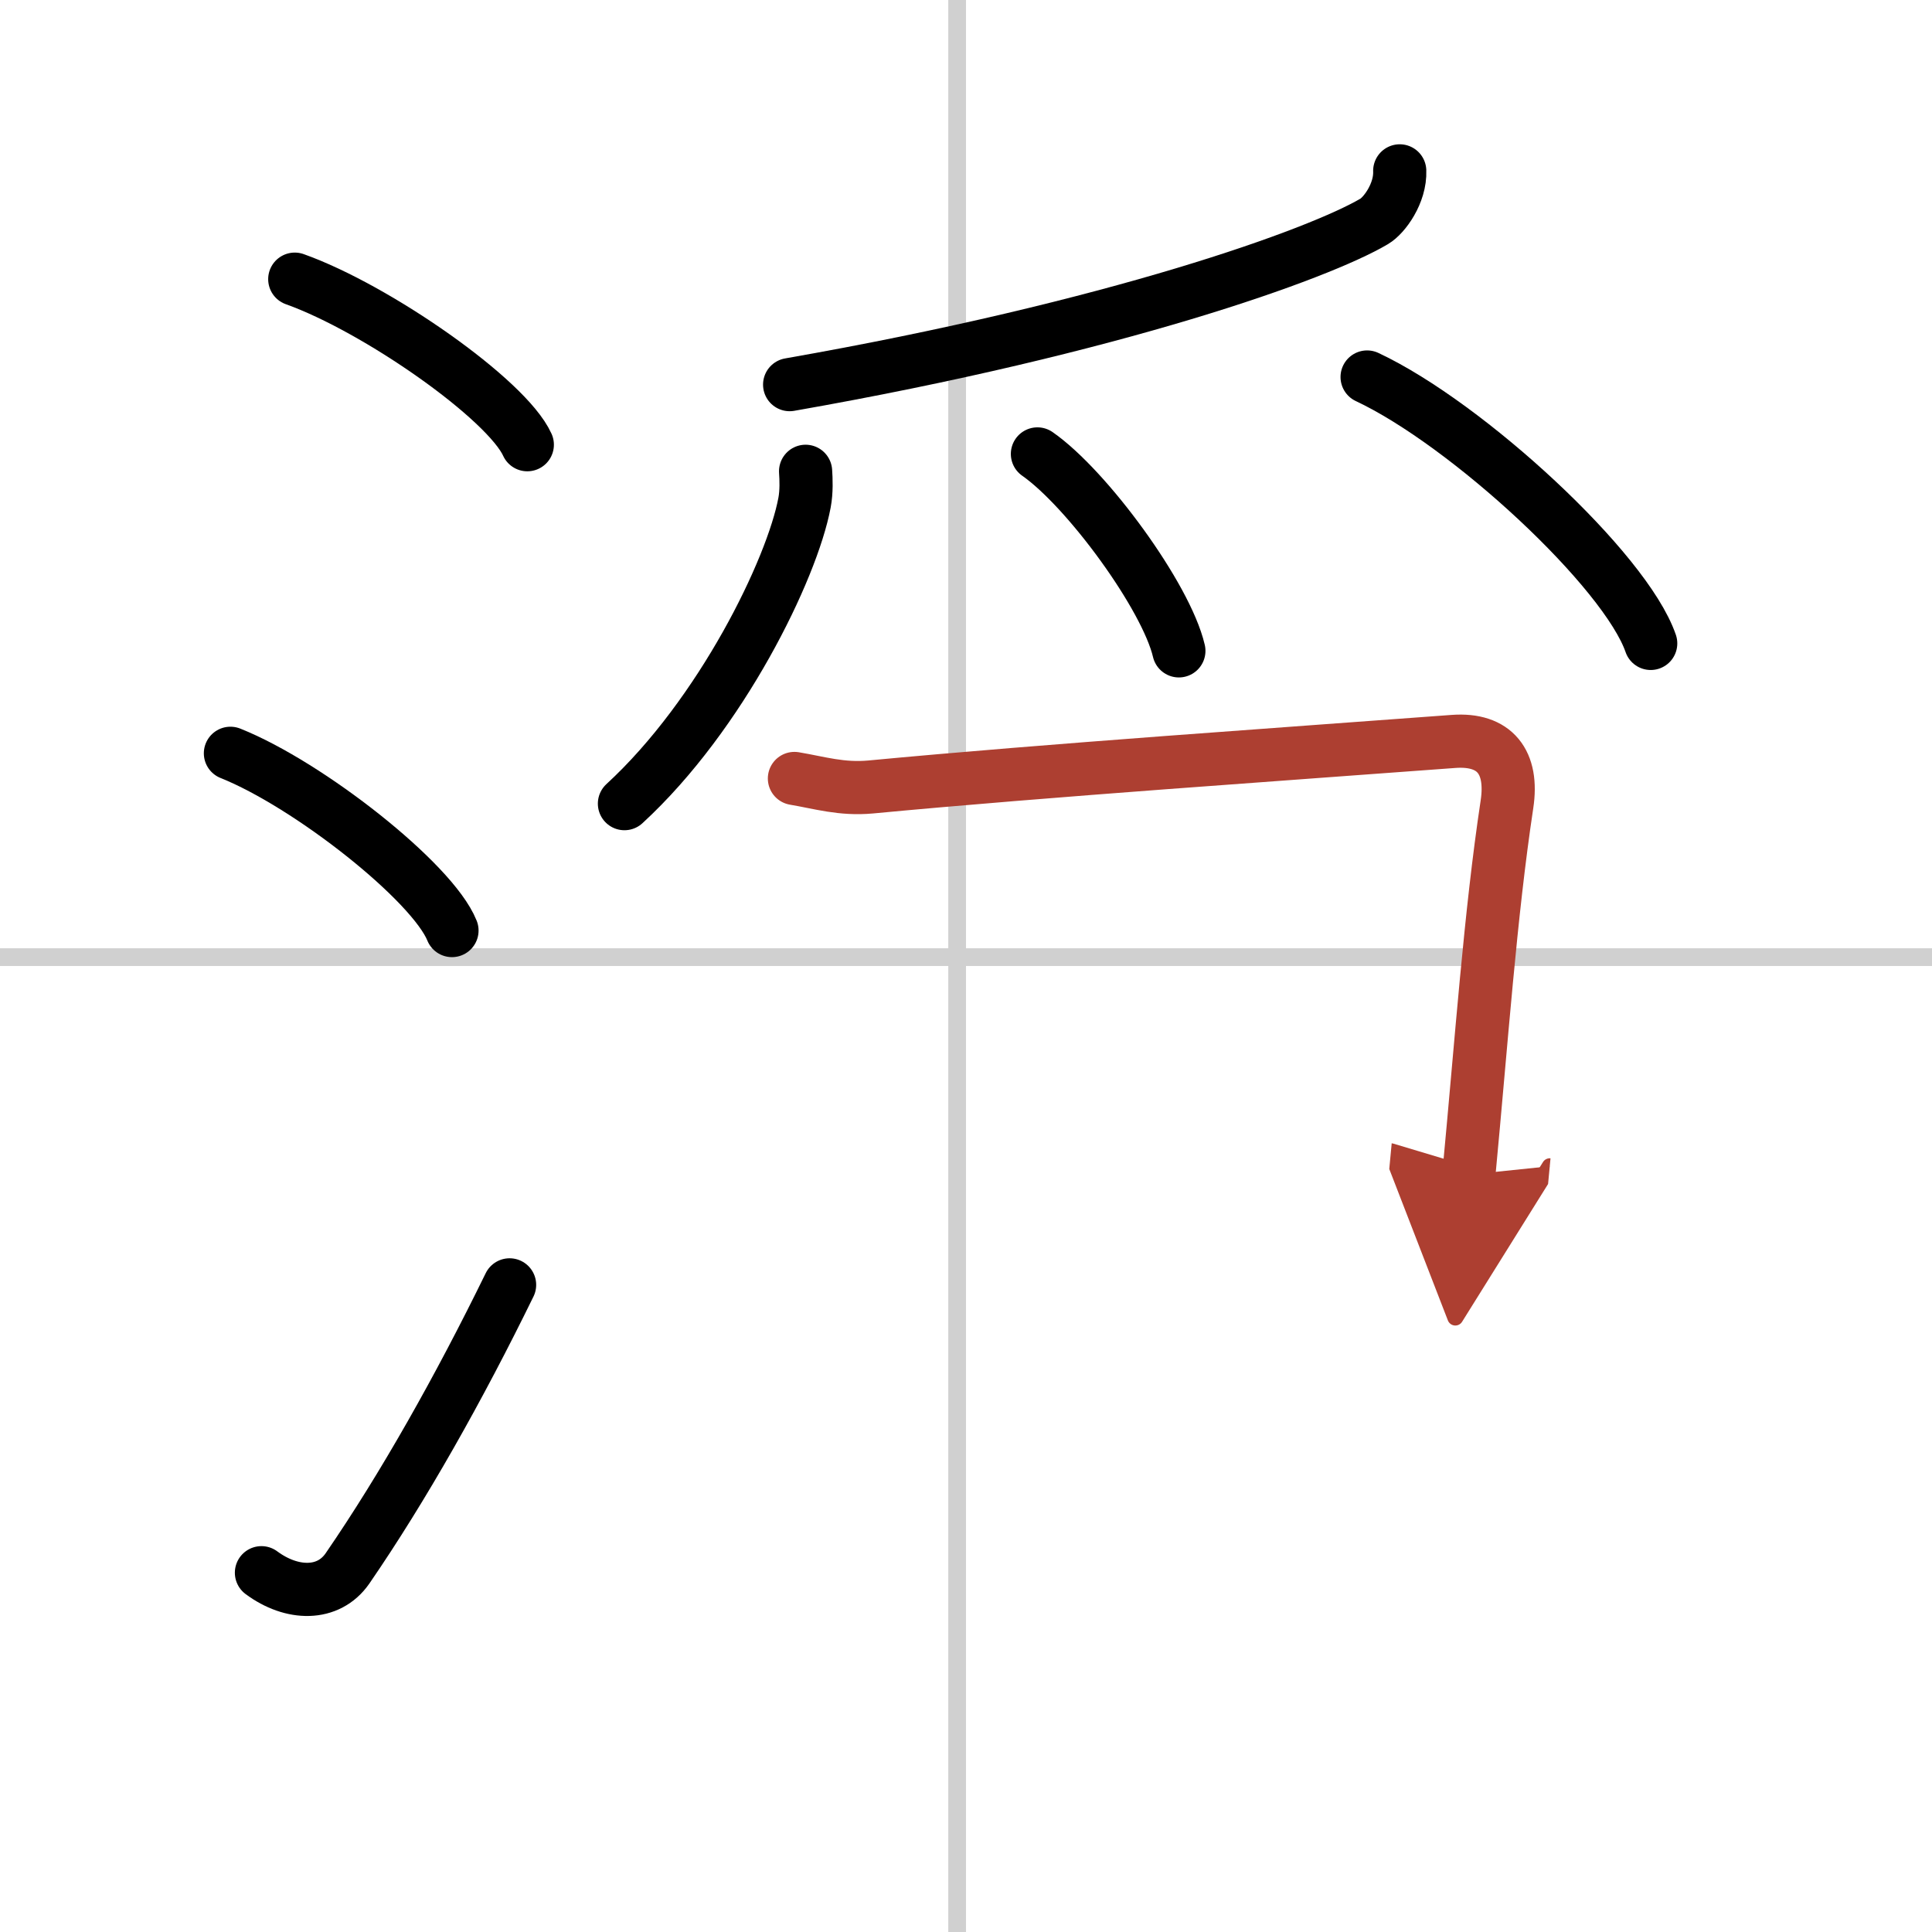 <svg width="400" height="400" viewBox="0 0 109 109" xmlns="http://www.w3.org/2000/svg"><defs><marker id="a" markerWidth="4" orient="auto" refX="1" refY="5" viewBox="0 0 10 10"><polyline points="0 0 10 5 0 10 1 5" fill="#ad3f31" stroke="#ad3f31"/></marker></defs><g fill="none" stroke="#000" stroke-linecap="round" stroke-linejoin="round" stroke-width="3"><rect width="100%" height="100%" fill="#fff" stroke="#fff"/><line x1="54" x2="54" y2="109" stroke="#d0d0d0" stroke-width="1"/><line x2="109" y1="54" y2="54" stroke="#d0d0d0" stroke-width="1"/><path d="m16.63 15.75c4.63 1.65 11.96 6.78 13.12 9.34"/><path d="m13 42.5c4.41 1.76 11.4 7.26 12.5 10"/><path d="m14.75 88.73c1.71 1.27 3.78 1.32 4.86-0.25 3.14-4.57 6.29-10.16 9.14-15.99"/><path d="m78.97 9.64c0.05 1.26-0.87 2.52-1.44 2.85-3.09 1.83-14.56 5.98-32.98 9.21"/><path d="m45.45 26.59c0.03 0.44 0.06 1.14-0.06 1.77-0.7 3.74-4.69 11.95-10.16 16.98"/><path d="m58.53 25.61c2.81 1.96 7.27 8.06 7.98 11.11"/><path d="m77.13 21.27c5.65 2.65 14.58 10.9 16 15.03"/><path d="m44.82 43.92c1.43 0.24 2.65 0.63 4.3 0.48 10.04-0.95 23.39-1.86 32.89-2.57 2.33-0.17 3.37 1.17 3.01 3.55-0.94 6.23-1.43 13.28-2.15 20.89" marker-end="url(#a)" stroke="#ad3f31"/></g></svg>

